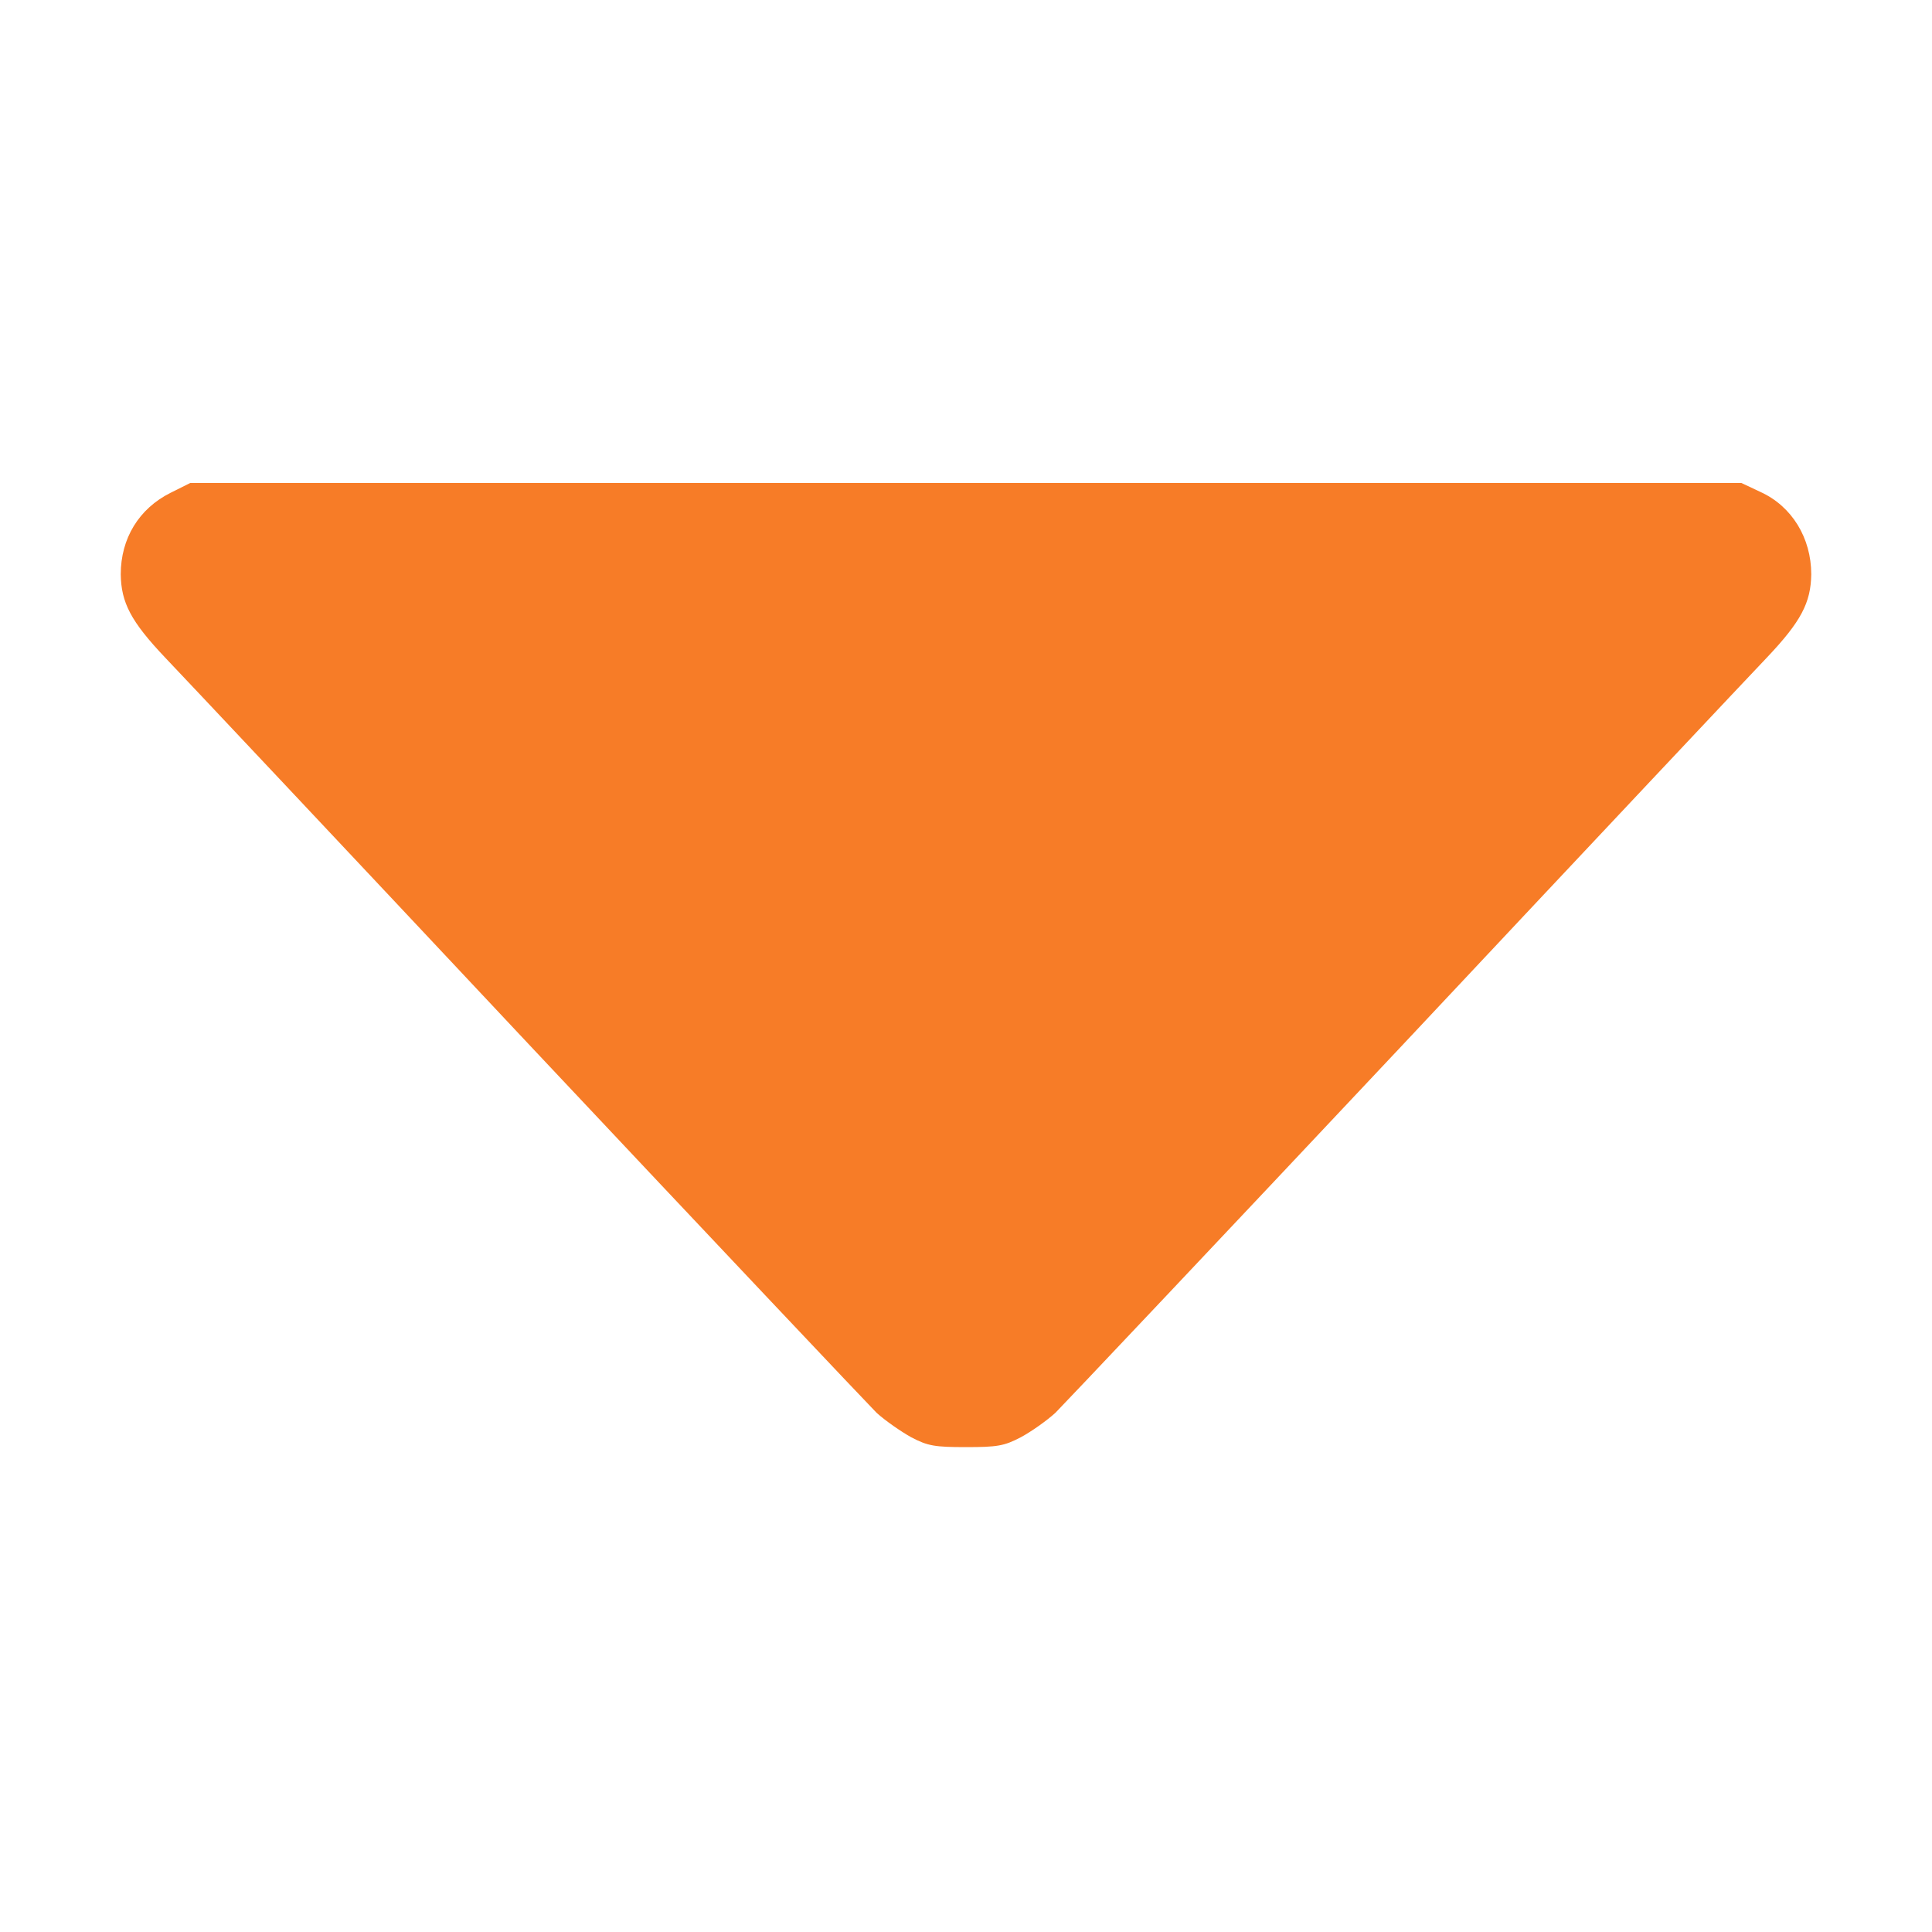 <svg version="1.0" xmlns="http://www.w3.org/2000/svg"
 width="512pt" height="512pt" viewBox="0 0 512 512"
 preserveAspectRatio="xMidYMid meet">

<g transform="translate(0,512) scale(0.1,-0.1)"
fill="#f77c27" stroke="none">
<path d="M452 3814 c-84 -42 -132 -121 -132 -216 1 -75 27 -125 117 -220 44
-46 477 -506 962 -1023 486 -517 902 -957 924 -979 23 -21 65 -50 92 -65 44
-23 62 -26 145 -26 83 0 101 3 145 26 28 15 69 44 92 65 22 22 438 462 924
979 485 517 918 977 962 1023 90 95 116 145 117 220 0 96 -51 180 -134 218
l-51 24 -2056 0 -2055 0 -52 -26z"/>
</g>
</svg>
